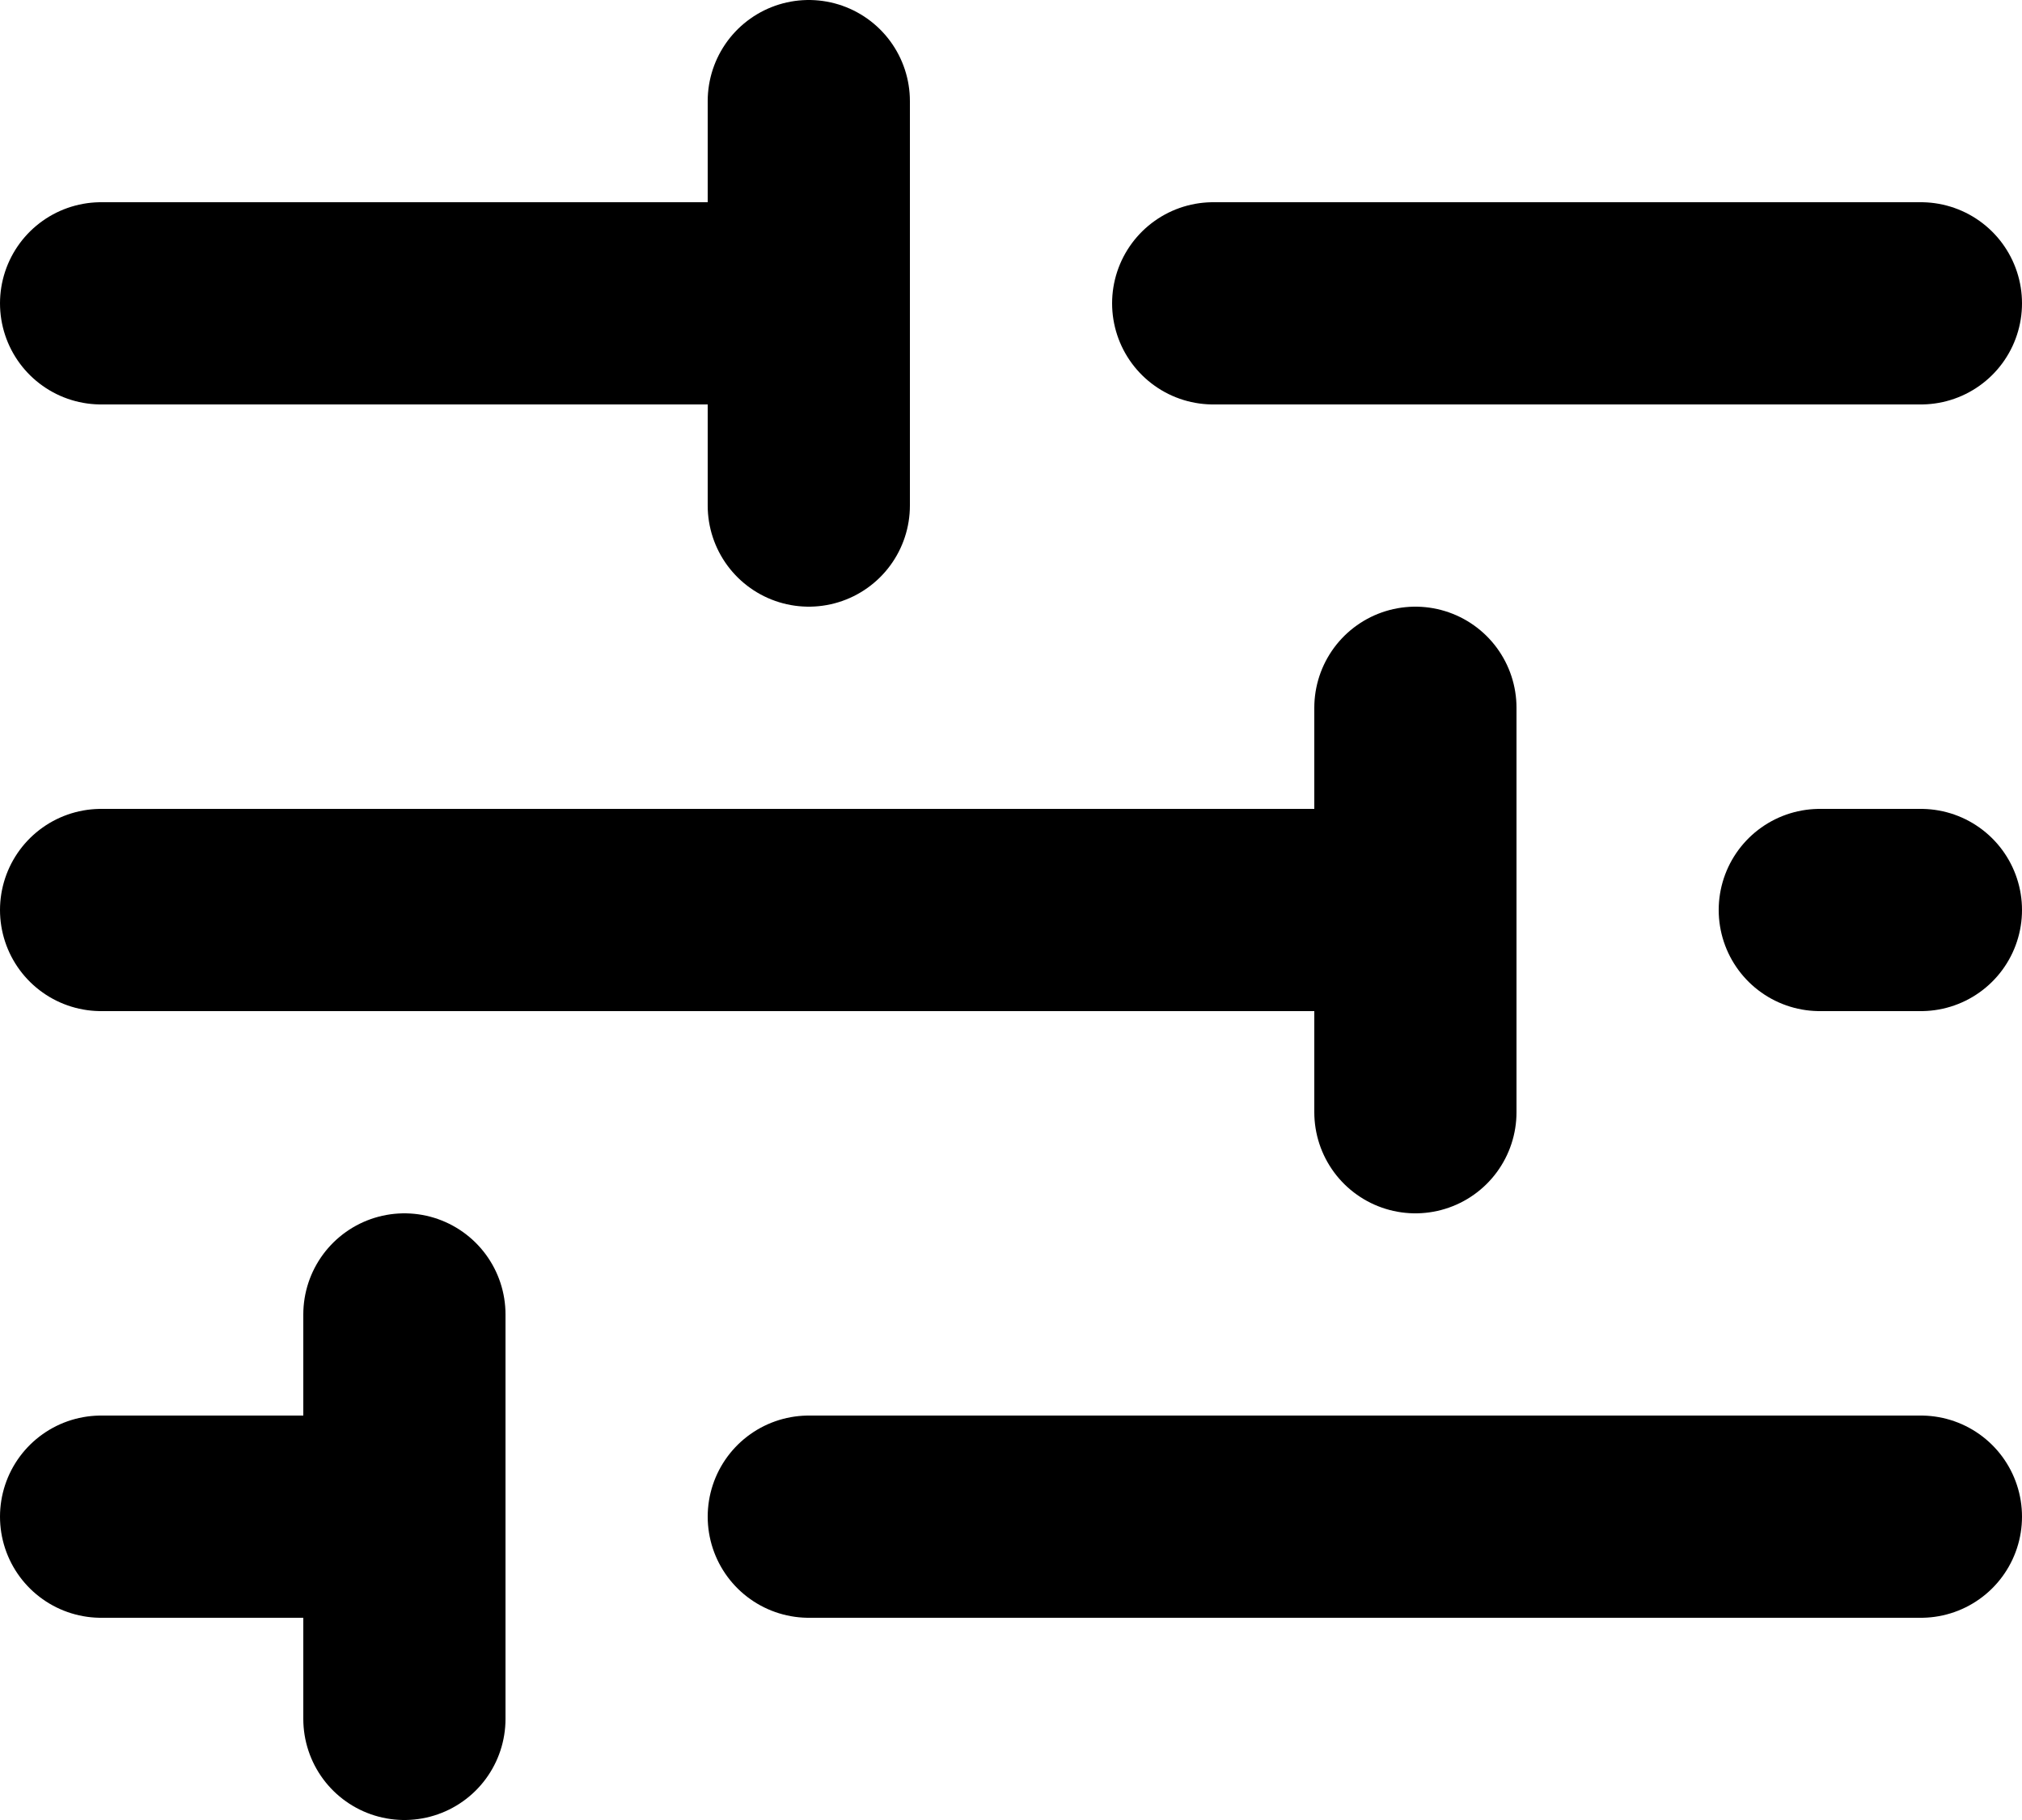 <svg width="20" height="18" viewBox="0 0 20 18" fill="none" xmlns="http://www.w3.org/2000/svg">
<path d="M8 15H19M1 15H4M4 17L4 13M18 9H19M1 9H14M14 11V7M12 3H19M1 3H8M8 5L8 1" stroke="black" stroke-width="2" stroke-linecap="round" stroke-linejoin="round"/>
</svg>
